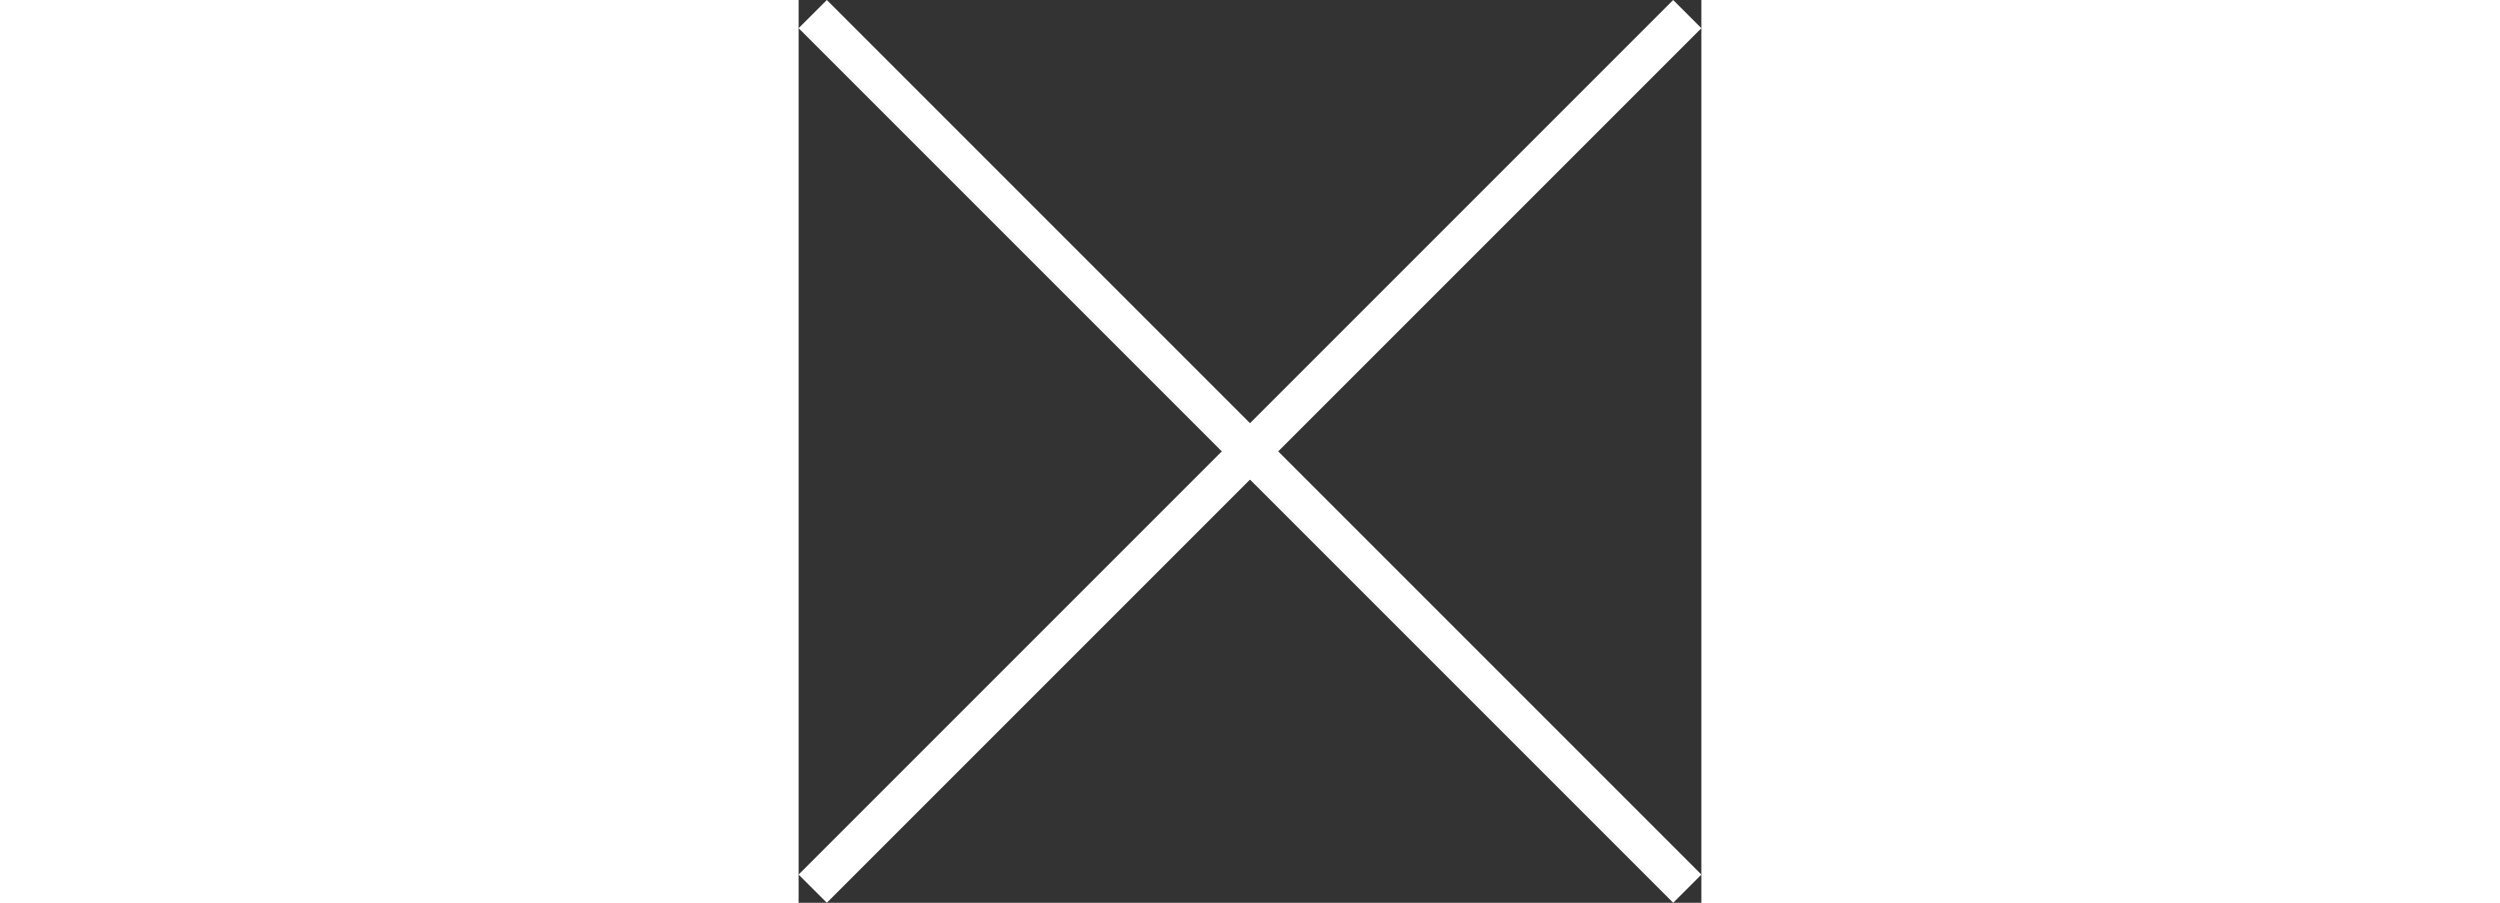   <svg version="1.1" width="72px" height="26px" xmlns="http://www.w3.org/2000/svg" xmlns:xlink="http://www.w3.org/1999/xlink" x="0px" y="0px" viewBox="0 0 32 32" style="enable-background: new 0 0 32 32" xml:space="preserve">
						
						<rect x="0" y="0" width="32" height="32" fill="#333333" stroke="none"/>
						
						<g>
							<polygon points="32,1 31,0 16,15 1,0 0,1 15,16 0,31 1,32 16,17 31,32 32,31 17,16" fill="#ffffff"></polygon>
						</g>
					</svg>